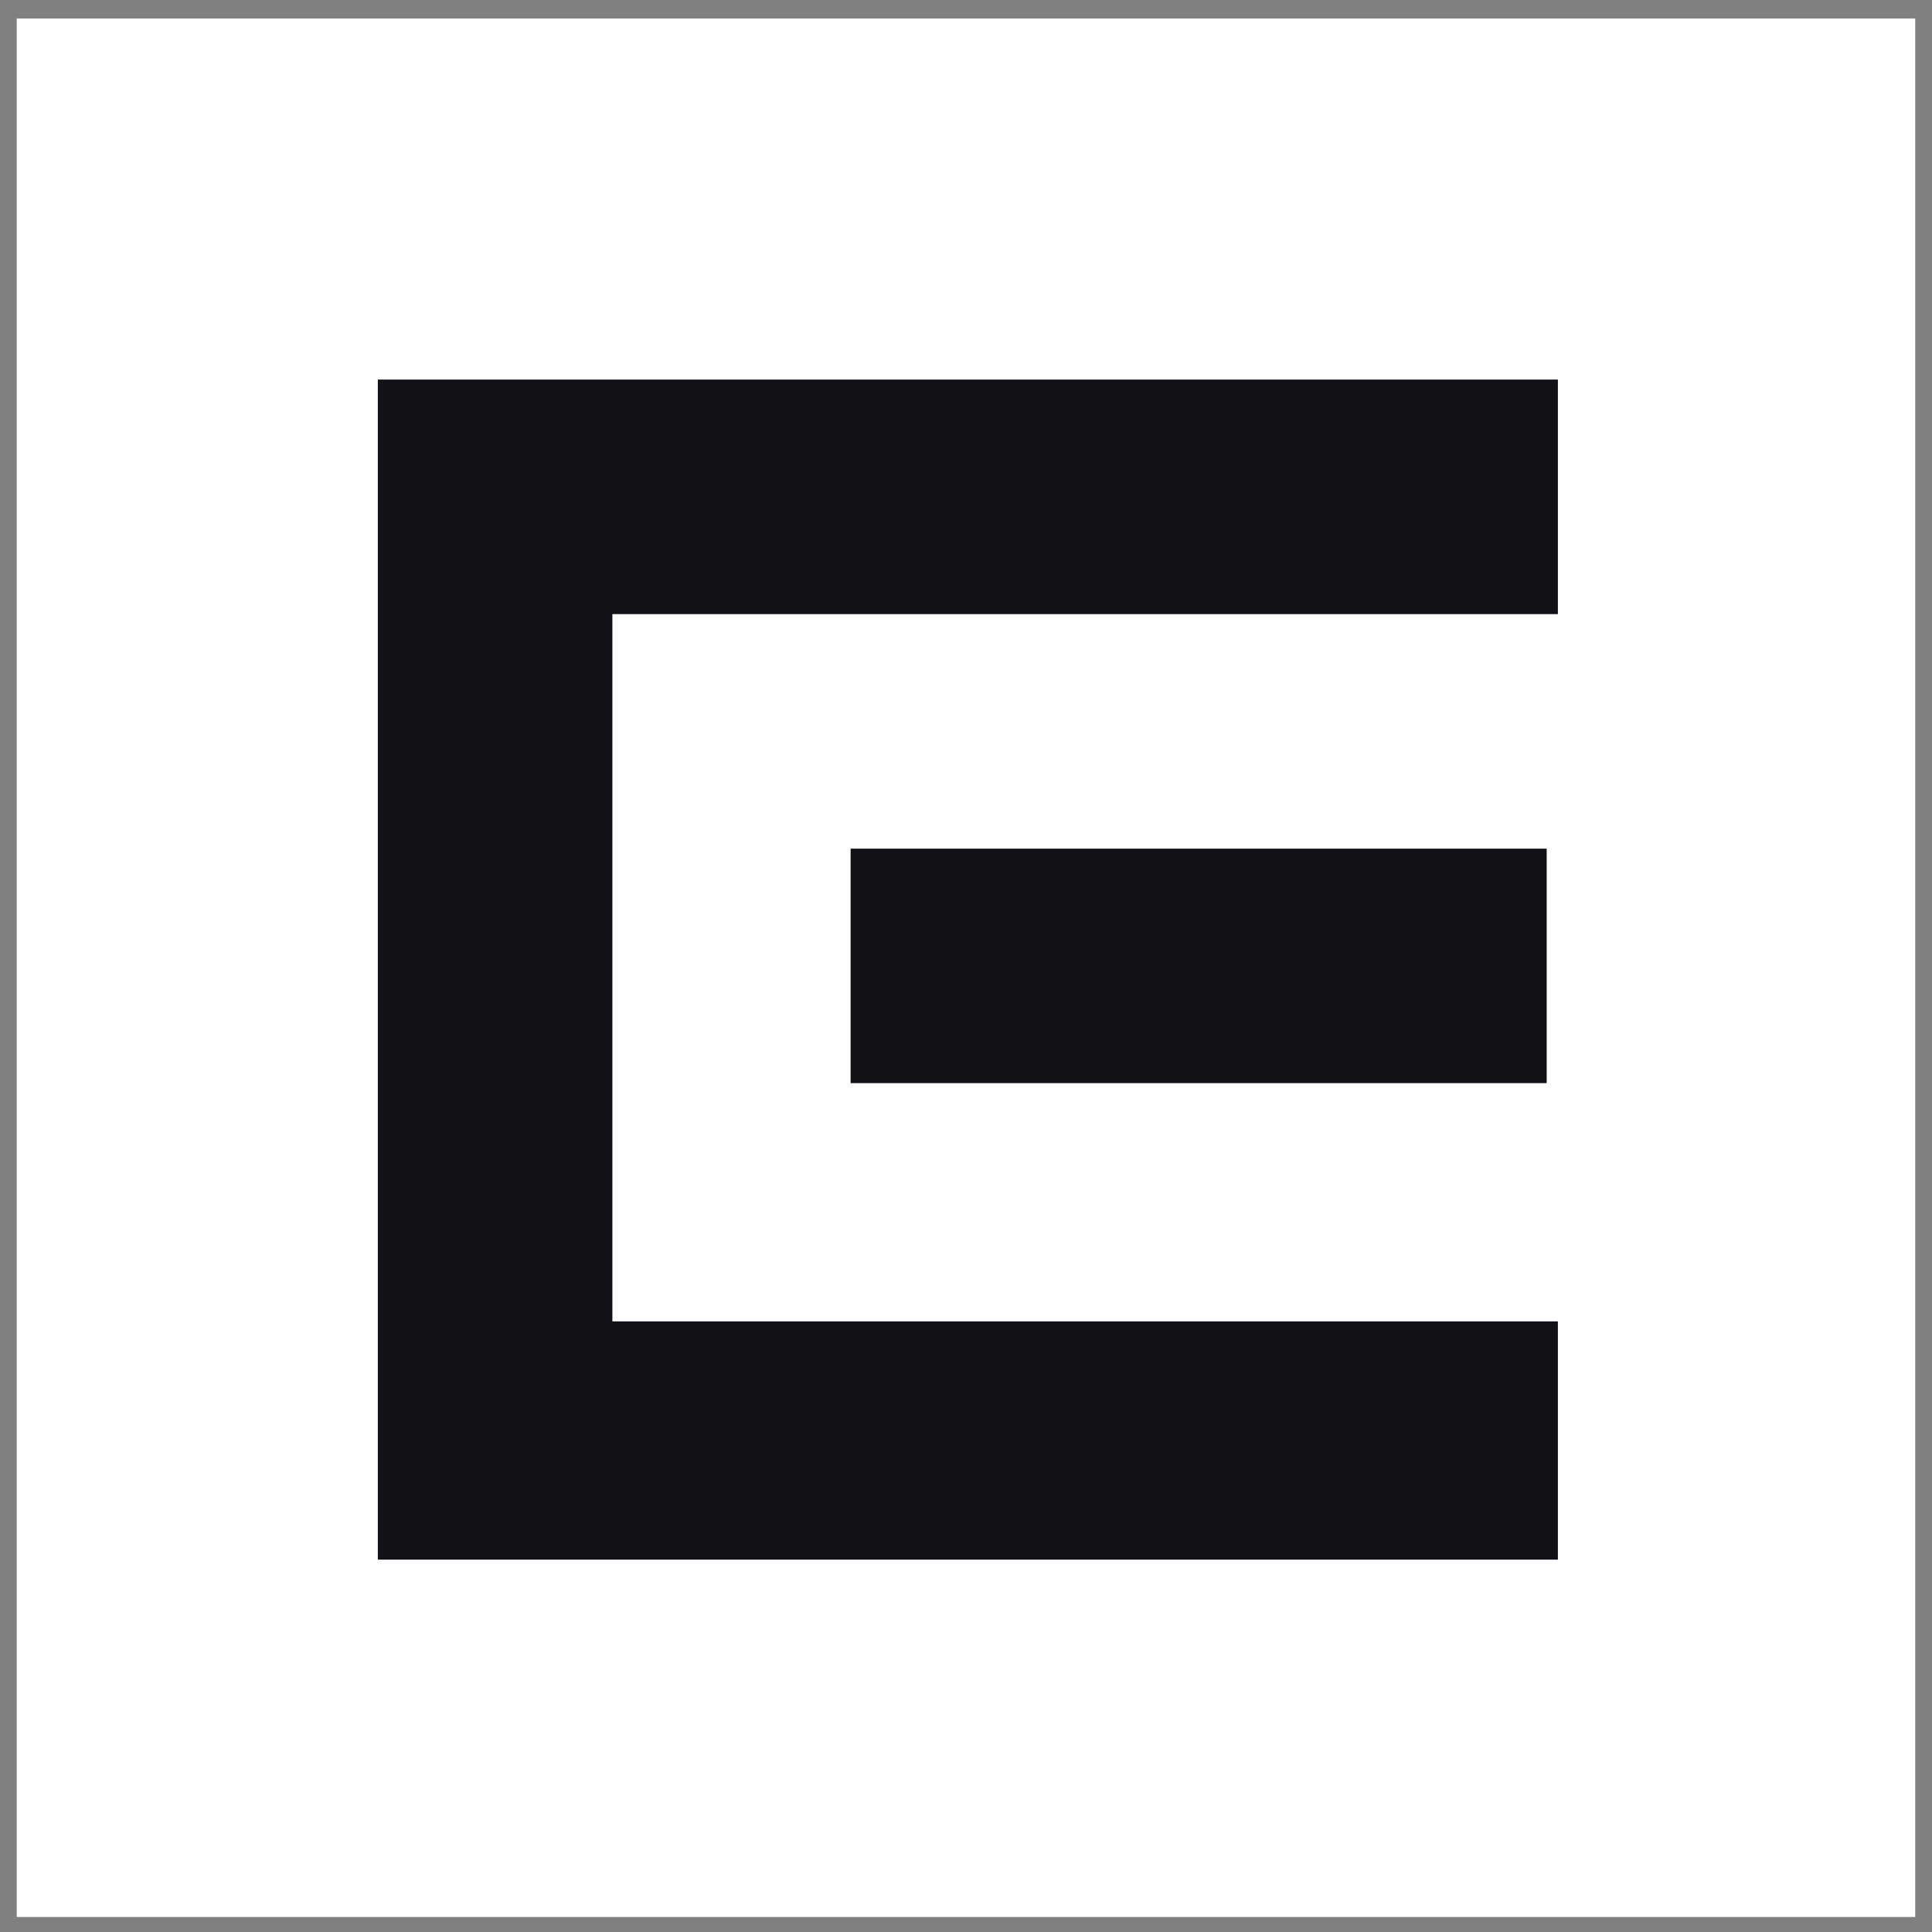 <svg width="80" height="80" viewBox="0 0 80 80" fill="none" xmlns="http://www.w3.org/2000/svg">
<rect x="0" y="0" width="80" height="80" fill="#808080" stroke="none"/>
<g clip-path="url(#clip0_6024_3044)">
<path d="M79.305 0.766H0.693V79.378H79.305V0.766Z" fill="white"/>
<path d="M15.645 15.717V64.581H64.509V54.716H25.357V25.429H64.509V15.717H15.645ZM35.222 35.141V44.85H64.045V35.141H35.222Z" fill="#121216"/>
</g>
<defs>
<clipPath id="clip0_6024_3044">
<rect width="78.75" height="78.75" fill="white" transform="translate(0.625 0.697)"/>
</clipPath>
</defs>
</svg>
